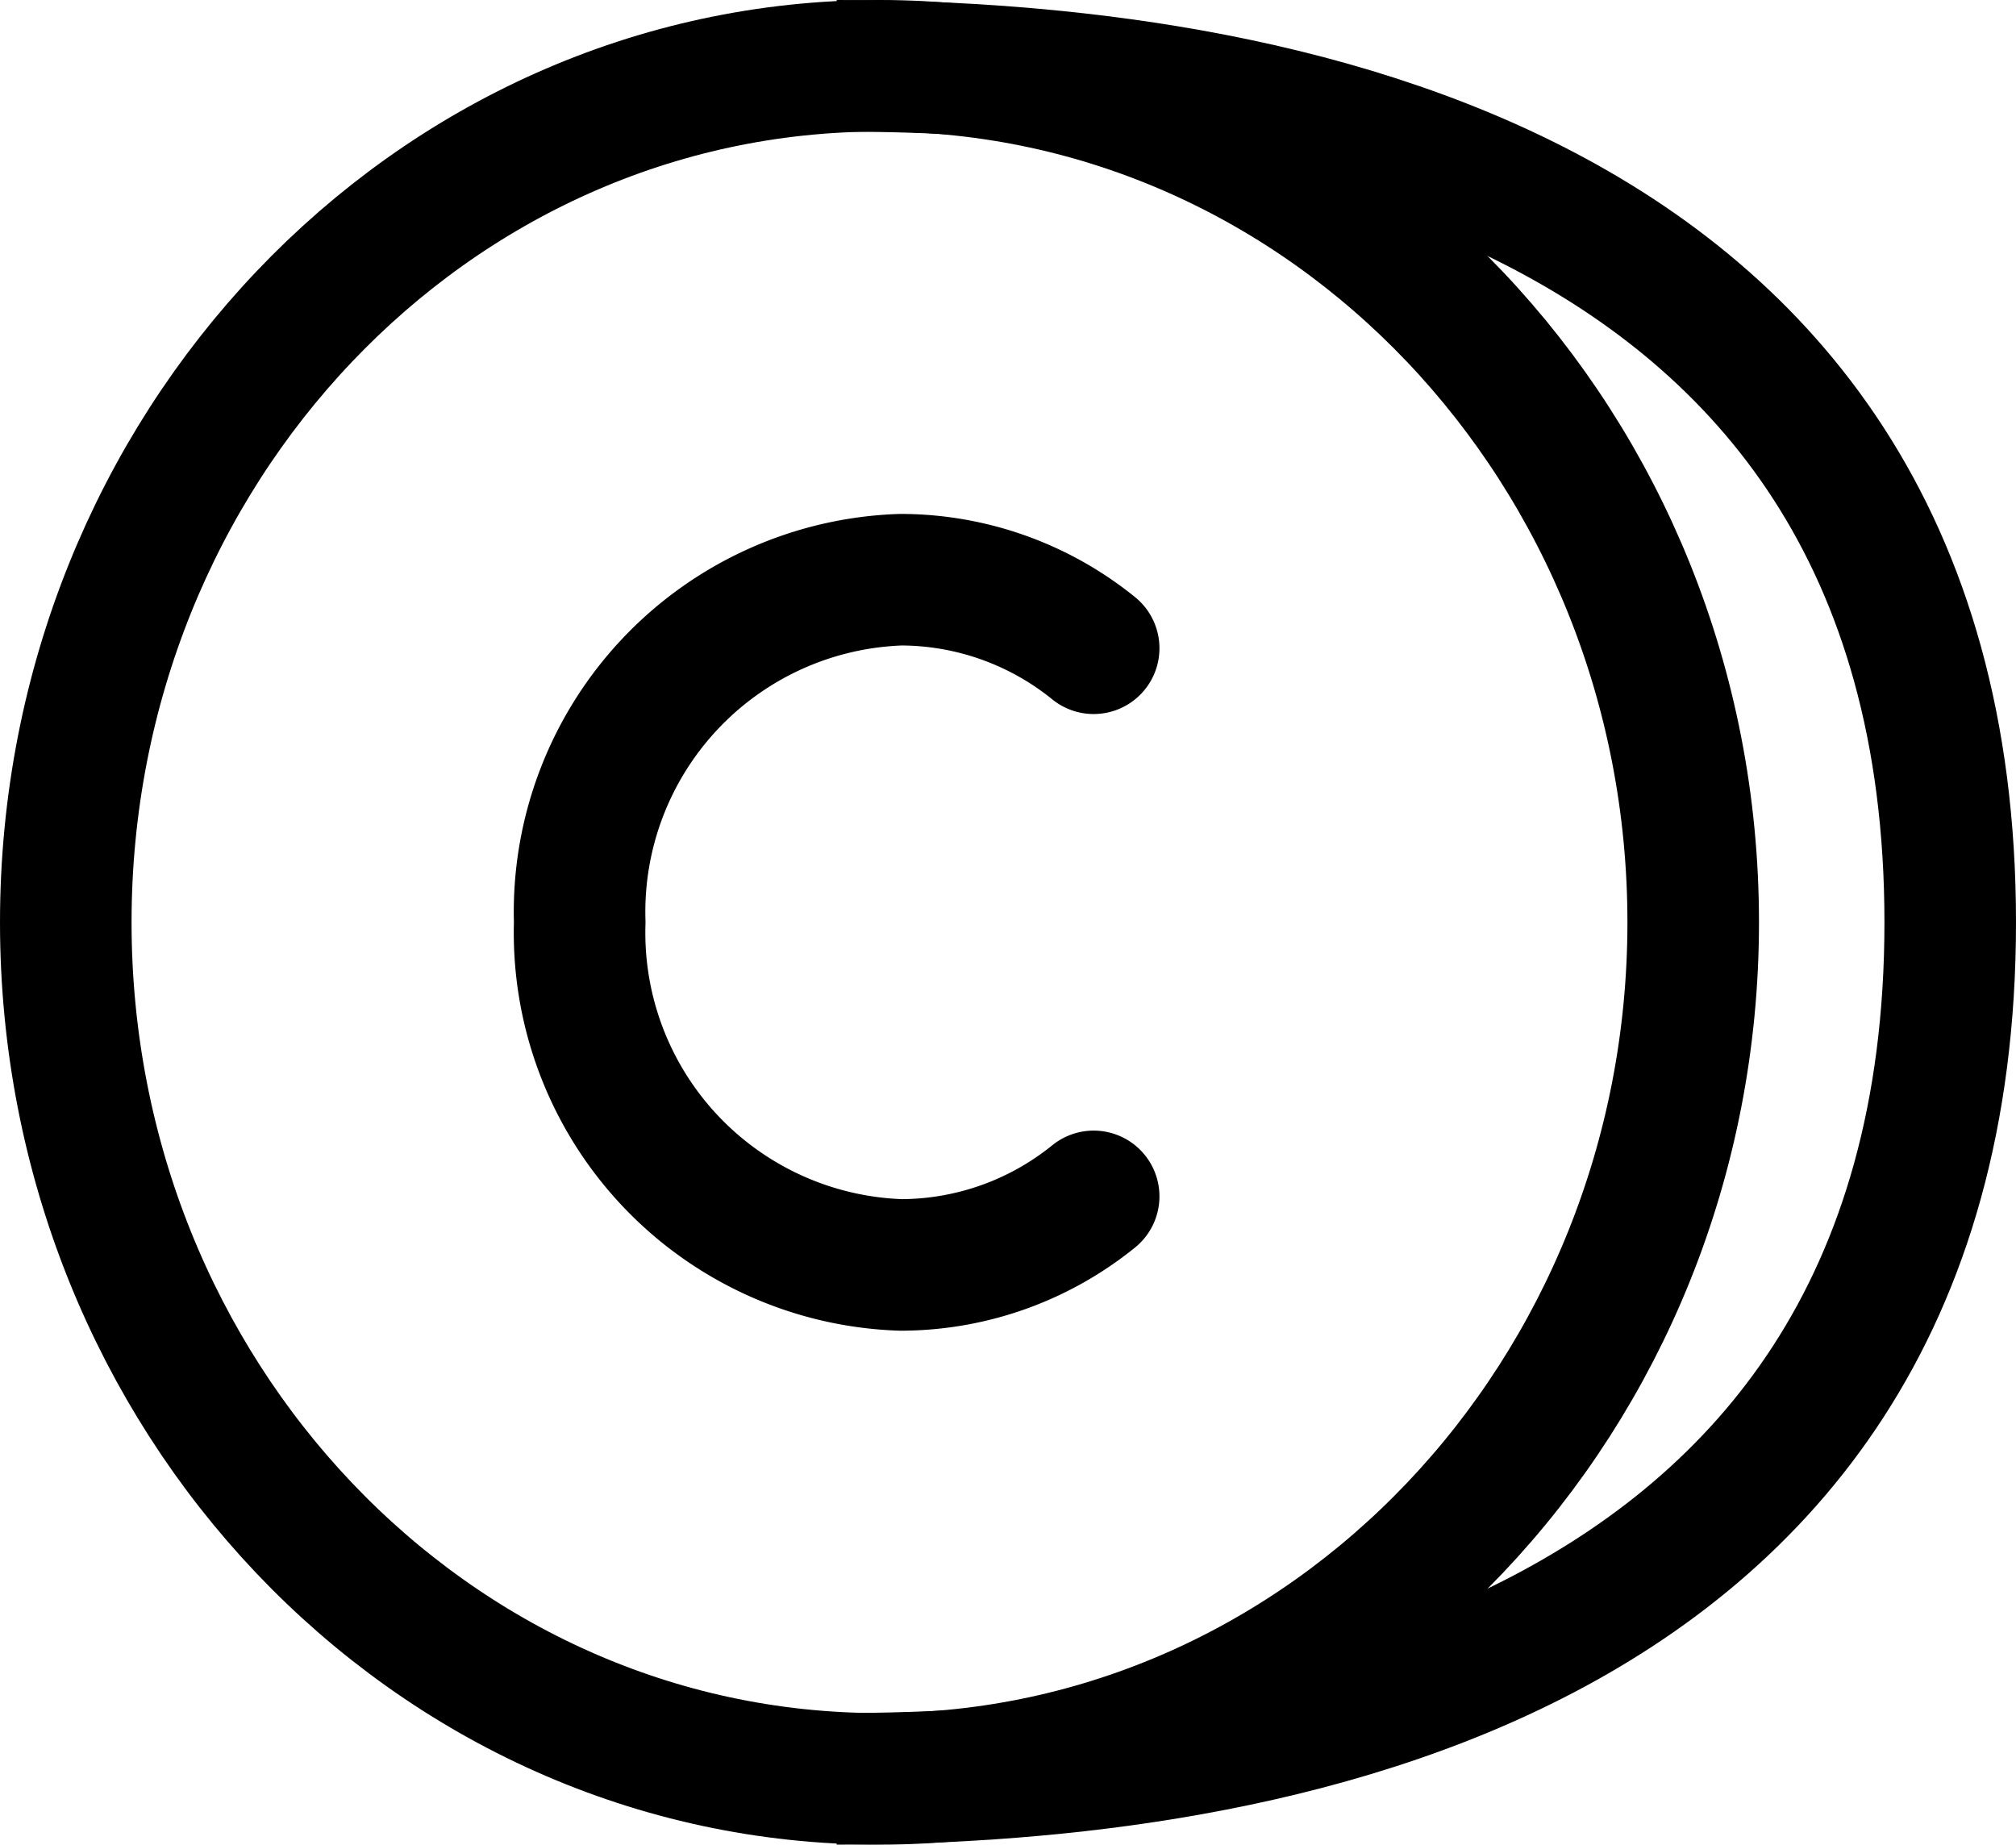 <svg xmlns="http://www.w3.org/2000/svg" width="45.973" height="42.066" viewBox="0 0 45.973 42.066">
  <g id="Icon_akar-coin" data-name="Icon akar-coin" transform="translate(0 -1.5)">
    <path id="Path_34" data-name="Path 34" d="M1.5,22.533c0,10.788,8.308,19.533,18.556,19.533s18.556-8.745,18.556-19.533S30.3,3,20.056,3,1.5,11.745,1.5,22.533Z" fill="none" stroke="#000" stroke-linecap="round" stroke-linejoin="round" stroke-width="3"/>
    <path id="Path_35" data-name="Path 35" d="M22.22,13.563A7,7,0,0,0,17.825,12,7.58,7.58,0,0,0,10.5,19.813a7.58,7.58,0,0,0,7.325,7.813,7,7,0,0,0,4.395-1.563" transform="translate(2.72 2.72)" fill="none" stroke="#000" stroke-linecap="round" stroke-linejoin="round" stroke-width="3"/>
    <path id="Path_36" data-name="Path 36" d="M15,3c8.464,0,25.393,1.953,25.393,19.533S23.464,42.066,15,42.066" transform="translate(4.08 0)" fill="none" stroke="#000" stroke-width="3"/>
  </g>
</svg>

